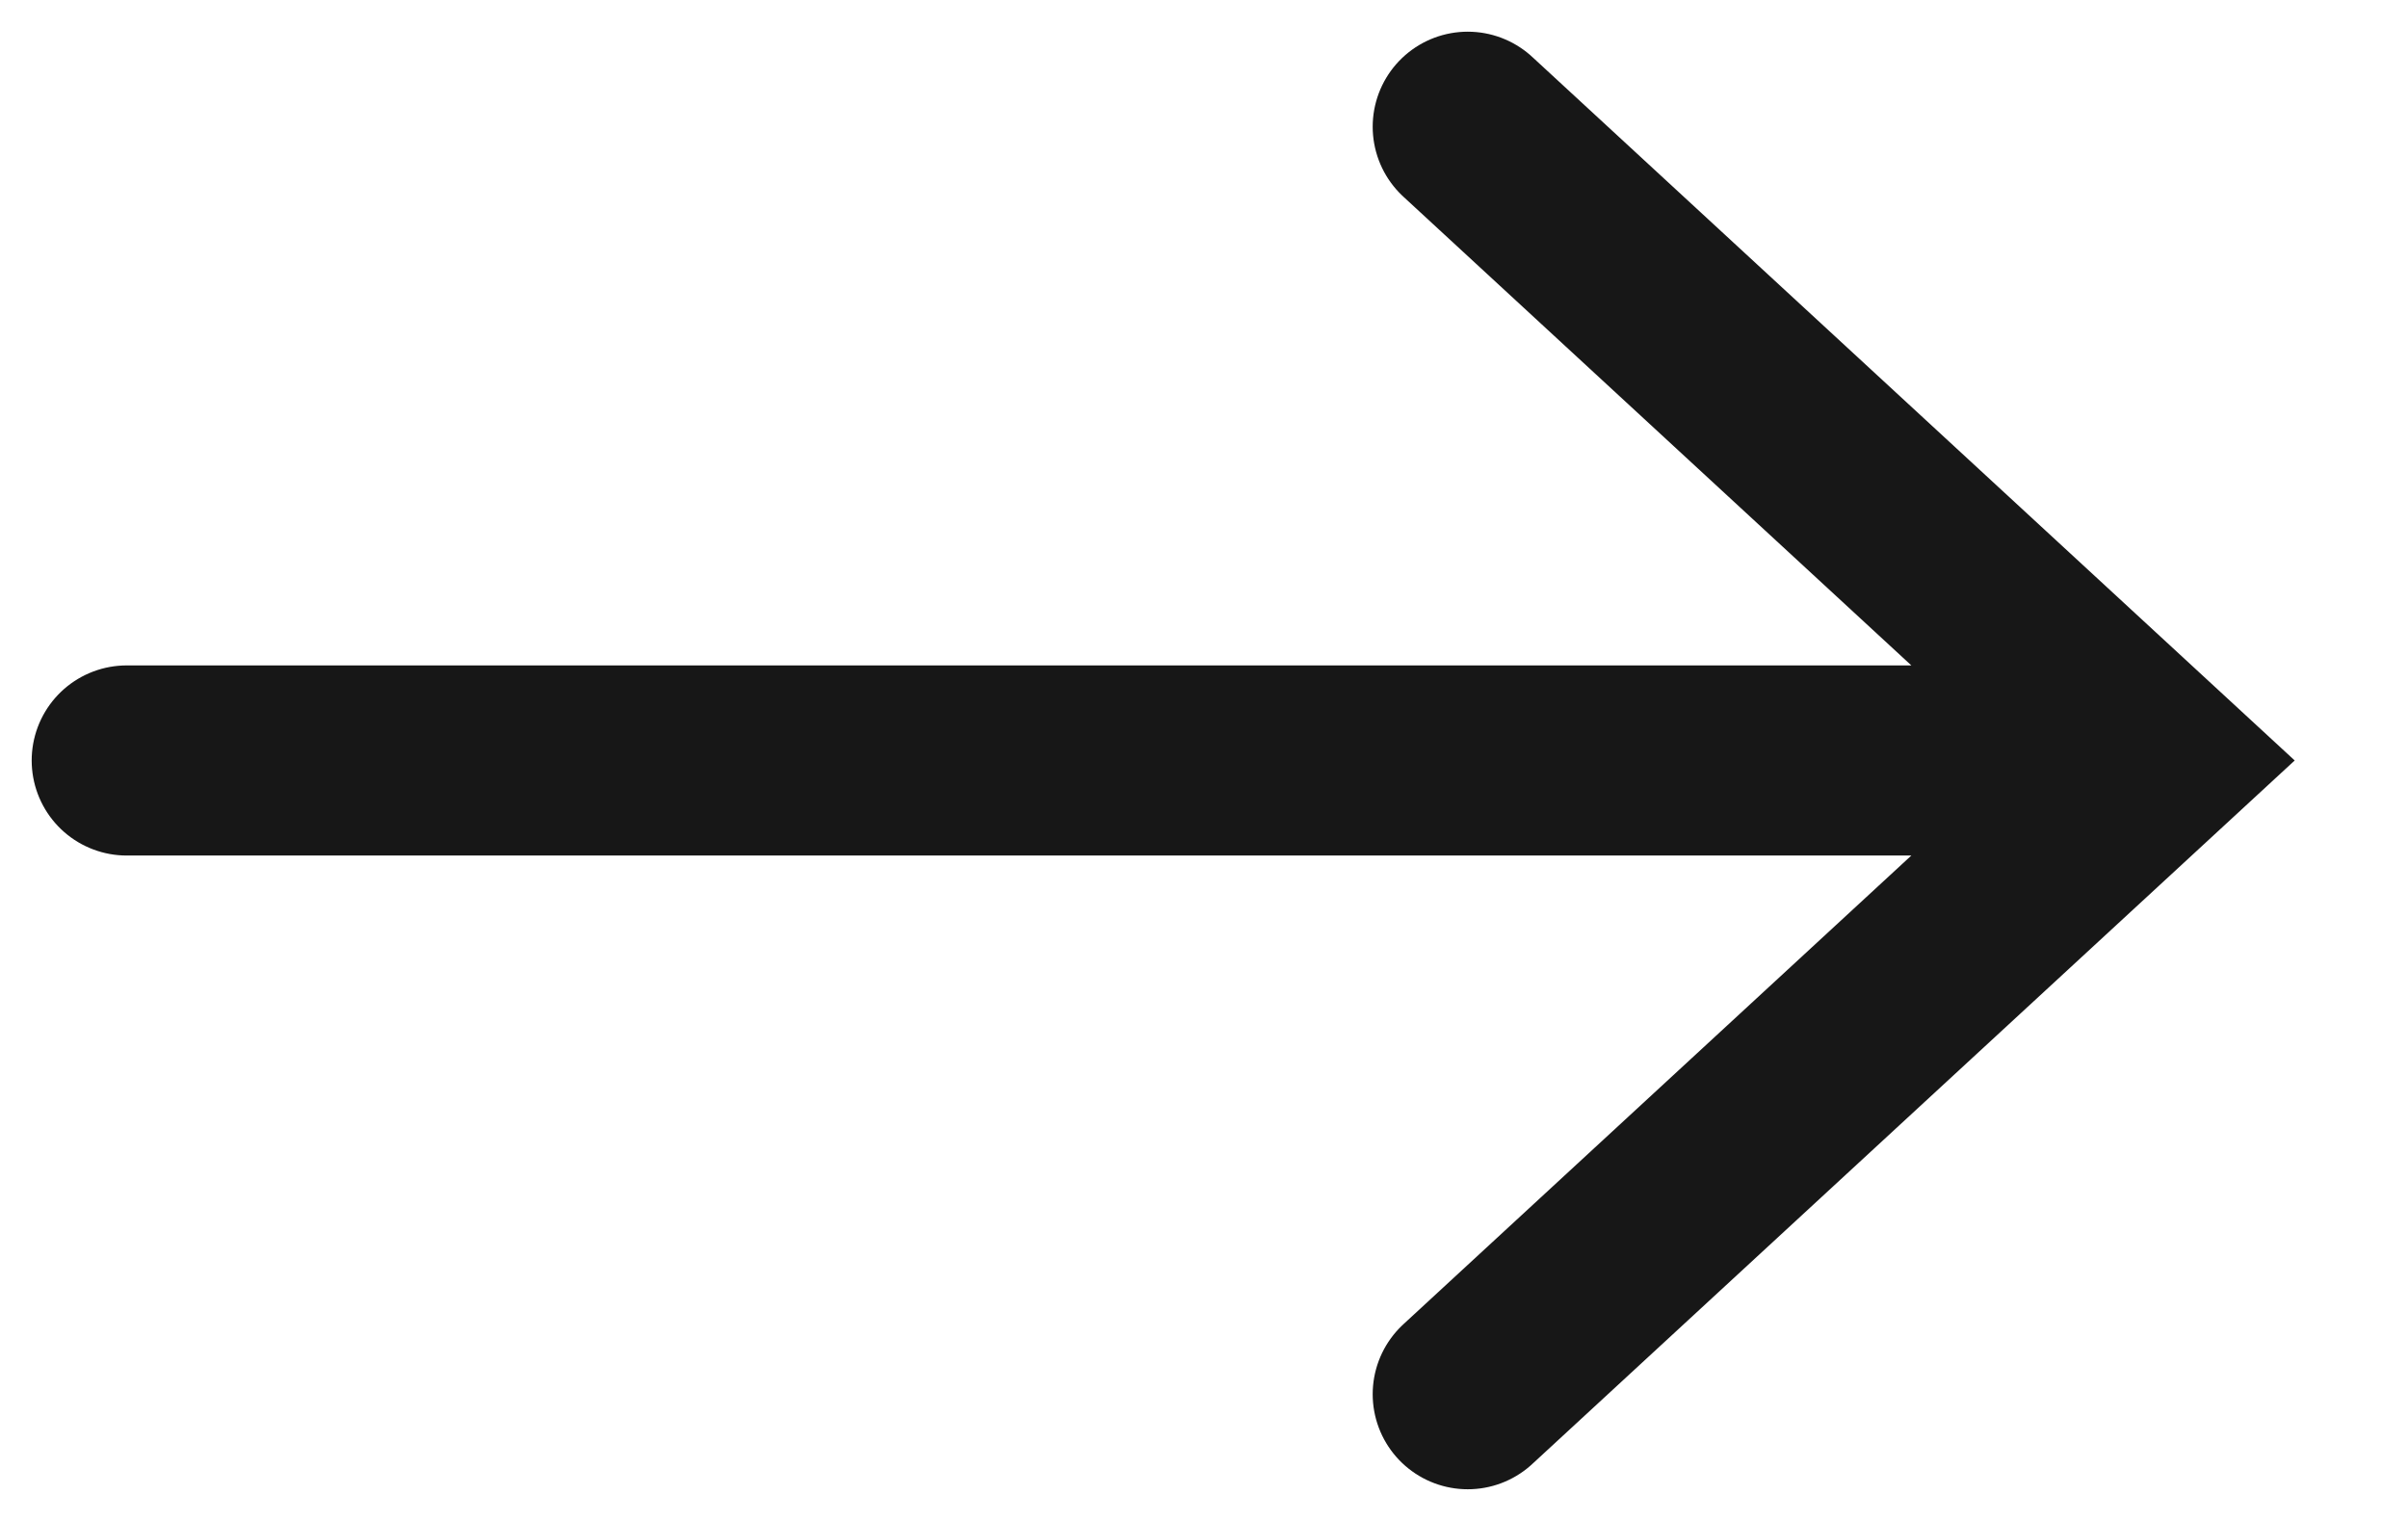 <svg xmlns:xlink="http://www.w3.org/1999/xlink" height="12" viewBox="0 0 19 12" fill="none" xmlns="http://www.w3.org/2000/svg" width="19">
<path d="M1 6H16.742M11.581 1L17 6L11.581 11" stroke="#171717" stroke-width="1.5px" stroke-linecap="round" fill="none"></path>
</svg>